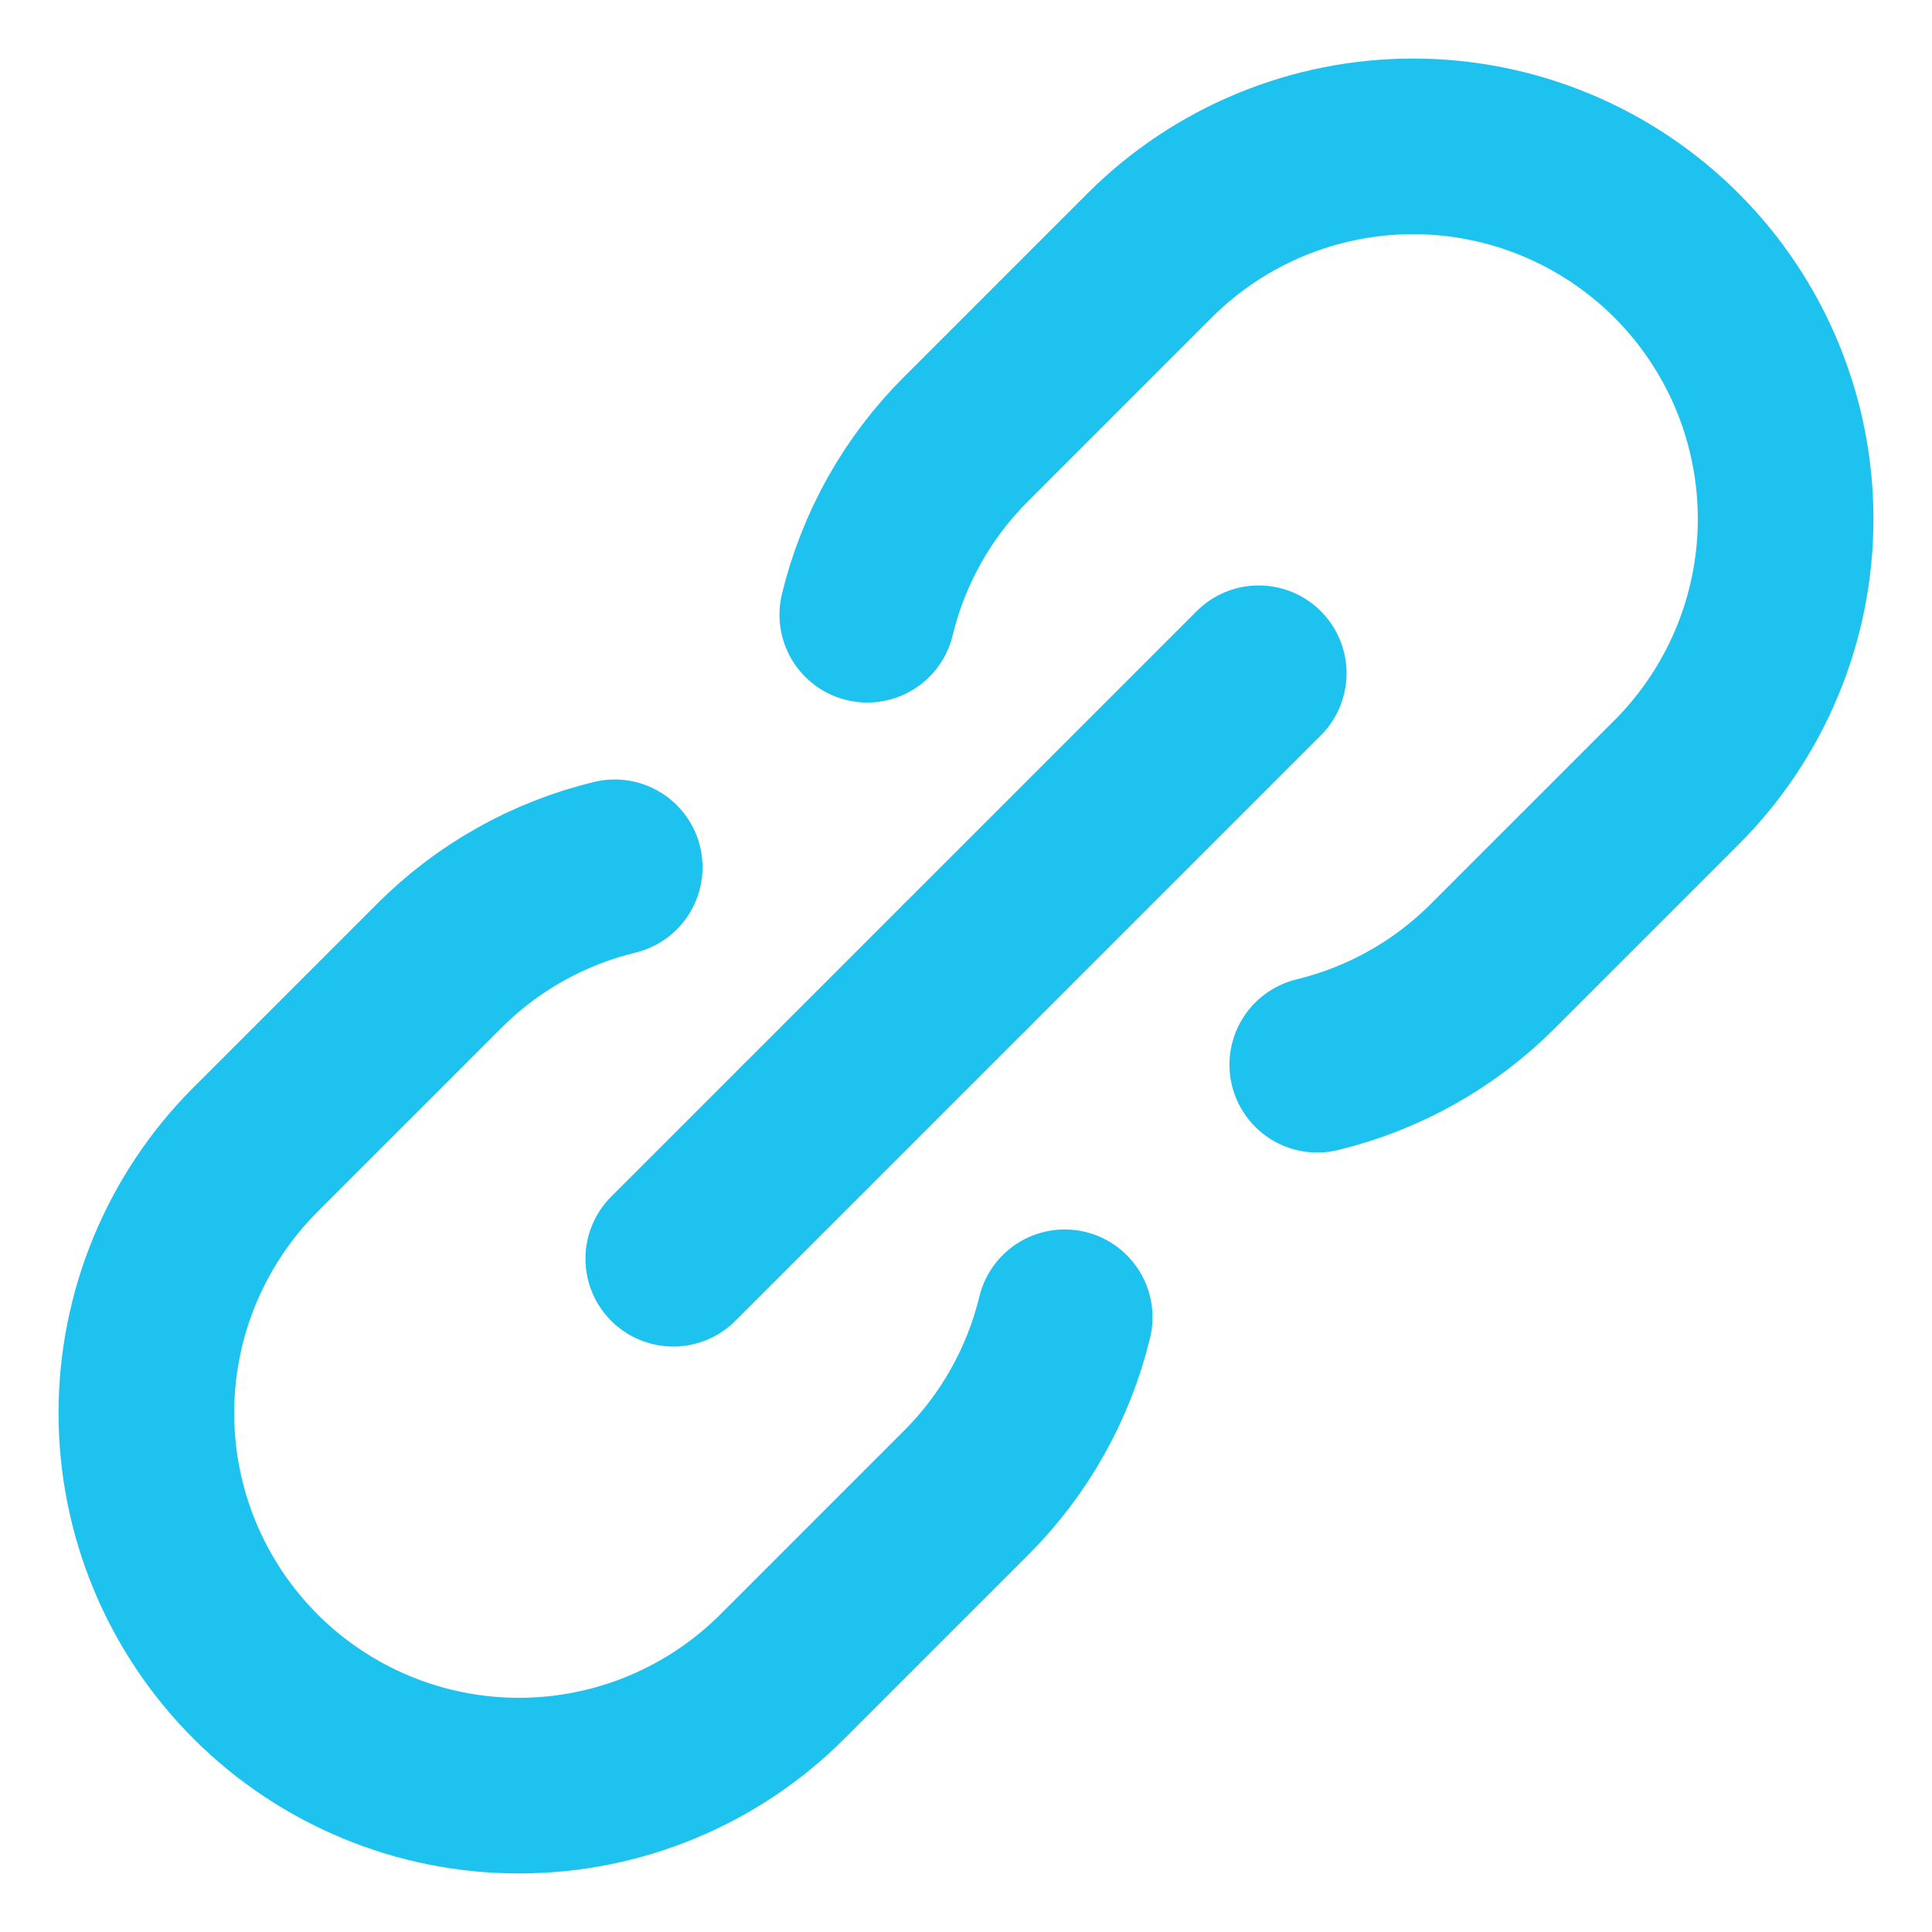 <?xml version="1.0" encoding="utf-8"?>
<svg width="33" height="33" viewBox="0 0 33 33" fill="none" xmlns="http://www.w3.org/2000/svg">
    <path d="M14.814 10.5C15.089 9.364 15.672 8.325 16.5 7.5L19.636 4.364C20.829 3.171 22.448 2.5 24.136 2.5C25.824 2.5 27.442 3.171 28.636 4.364V4.364C29.829 5.557 30.5 7.176 30.5 8.864C30.5 10.552 29.829 12.171 28.636 13.364L25.5 16.5C24.674 17.328 23.636 17.911 22.5 18.186" stroke="#1EC2EF" stroke-width="3" stroke-linecap="round" stroke-linejoin="round" />
    <path d="M18.186 22.5C17.911 23.636 17.328 24.674 16.5 25.5L13.364 28.636C12.171 29.829 10.552 30.5 8.864 30.5C7.176 30.5 5.557 29.829 4.364 28.636C3.171 27.442 2.5 25.824 2.5 24.136C2.5 22.448 3.171 20.829 4.364 19.636L7.5 16.5C8.325 15.672 9.364 15.089 10.5 14.814" stroke="#1EC2EF" stroke-width="3" stroke-linecap="round" stroke-linejoin="round" />
    <path d="M16.5 16.5L21.5 11.5" stroke="#1EC2EF" stroke-width="3" stroke-linecap="round" stroke-linejoin="round" />
    <path d="M11.5 21.5L13.747 19.253" stroke="#1EC2EF" stroke-width="3" stroke-linecap="round" stroke-linejoin="round" />
    <path d="M13.747 19.253L16.5 16.5" stroke="#1EC2EF" stroke-width="3" stroke-linecap="round" stroke-linejoin="round" />
</svg>
